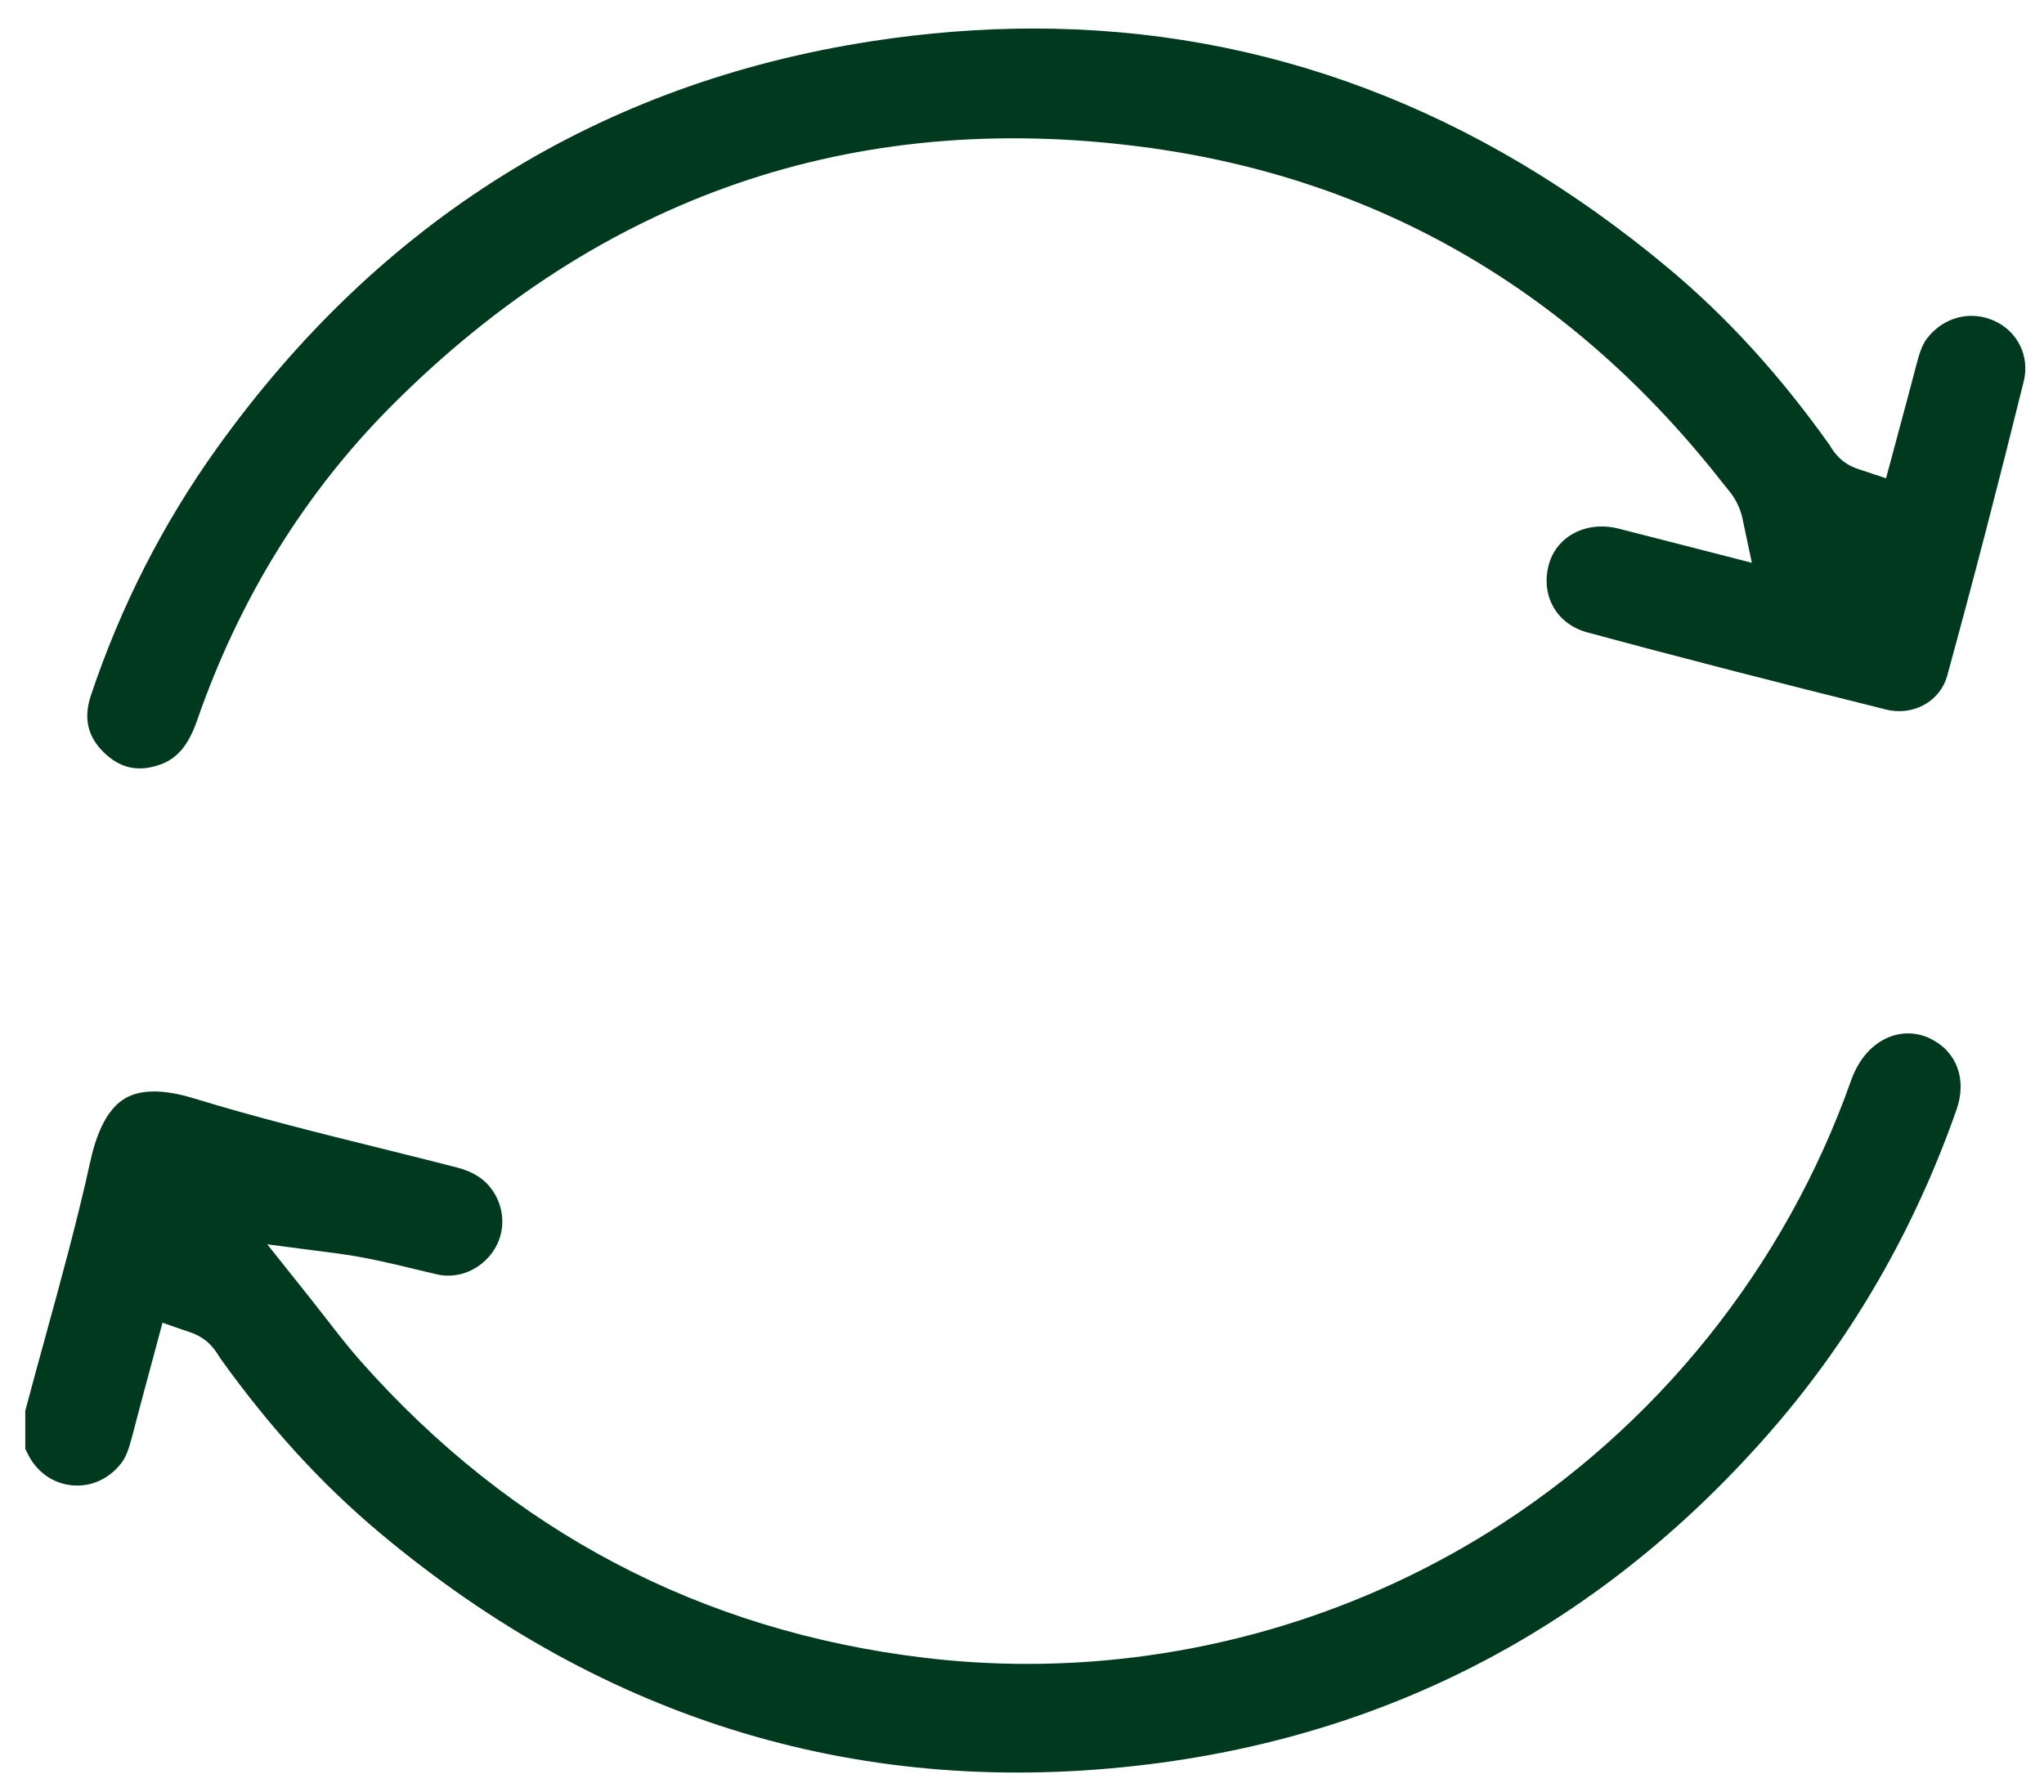 <?xml version="1.0" encoding="UTF-8"?> <svg xmlns="http://www.w3.org/2000/svg" width="65" height="57" viewBox="0 0 65 57" fill="none"><g id="Group 124"><path id="Vector" d="M61.389 33.032C60.966 32.826 60.493 32.811 60.059 32.989C59.525 33.207 59.102 33.696 58.865 34.363C56.765 40.302 52.674 45.401 47.346 48.724C42.944 51.471 37.828 52.918 32.667 52.918C31.582 52.918 30.494 52.854 29.411 52.725C22.299 51.875 16.264 48.702 11.473 43.294C11.076 42.845 10.712 42.374 10.359 41.919C10.2 41.714 10.04 41.508 9.879 41.306L8.499 39.574L10.695 39.86C11.608 39.979 12.445 40.181 13.254 40.377C13.467 40.428 13.679 40.479 13.891 40.529C14.574 40.688 15.303 40.38 15.704 39.762C16.085 39.176 16.061 38.418 15.644 37.834C15.396 37.486 15.04 37.262 14.528 37.129C13.721 36.92 12.896 36.717 12.099 36.518C10.149 36.035 8.132 35.535 6.169 34.933C5.214 34.64 4.479 34.64 3.982 34.929C3.473 35.226 3.1 35.898 2.875 36.925C2.457 38.826 1.935 40.725 1.43 42.562C1.223 43.318 1.008 44.098 0.804 44.868V46.078C0.843 46.161 0.882 46.239 0.92 46.311C1.218 46.855 1.727 47.194 2.317 47.241C2.912 47.287 3.473 47.03 3.857 46.533C4.014 46.33 4.103 46.061 4.199 45.694C4.365 45.053 4.541 44.403 4.709 43.774C4.778 43.515 4.849 43.256 4.919 42.996L5.167 42.068L6.073 42.381C6.617 42.567 6.852 42.953 6.966 43.138C6.977 43.157 6.989 43.176 7.002 43.194C8.57 45.386 10.233 47.206 12.086 48.758C19.267 54.77 27.509 57.242 36.583 56.105C44.46 55.117 51.131 51.514 56.412 45.399C58.938 42.473 60.892 39.072 62.217 35.294C62.555 34.331 62.23 33.444 61.39 33.035L61.389 33.032Z" fill="#003A1E"></path><path id="Vector_2" d="M63.407 10.199C62.653 9.863 61.798 10.089 61.281 10.762C61.128 10.962 61.041 11.223 60.941 11.605C60.776 12.241 60.602 12.886 60.434 13.509C60.363 13.77 60.293 14.031 60.223 14.295L59.977 15.211L59.077 14.912C58.539 14.733 58.31 14.362 58.2 14.184C58.191 14.169 58.182 14.154 58.172 14.14C56.591 11.92 54.916 10.084 53.051 8.526C46.984 3.459 40.215 0.907 32.87 0.907C31.174 0.907 29.449 1.043 27.693 1.315C19.084 2.651 12.087 7.006 6.895 14.258C5.177 16.658 3.83 19.303 2.89 22.121C2.653 22.829 2.783 23.415 3.284 23.912C3.808 24.43 4.375 24.562 5.07 24.325C5.631 24.133 5.989 23.711 6.268 22.911C7.615 19.031 9.704 15.657 12.474 12.883C19.116 6.236 27.141 3.472 36.325 4.671C43.796 5.646 50.013 9.251 54.803 15.387C54.826 15.417 54.851 15.446 54.876 15.476C55.046 15.679 55.304 15.986 55.411 16.488L55.71 17.899L53.378 17.3C52.725 17.131 52.096 16.97 51.467 16.811C50.457 16.557 49.508 17.044 49.256 17.946C49.123 18.426 49.173 18.909 49.399 19.306C49.627 19.705 50.004 19.985 50.492 20.117C53.336 20.885 56.438 21.686 59.978 22.566C60.844 22.781 61.697 22.308 61.922 21.489C62.74 18.505 63.536 15.444 64.355 12.129C64.553 11.329 64.163 10.534 63.407 10.198V10.199Z" fill="#003A1E"></path></g></svg> 